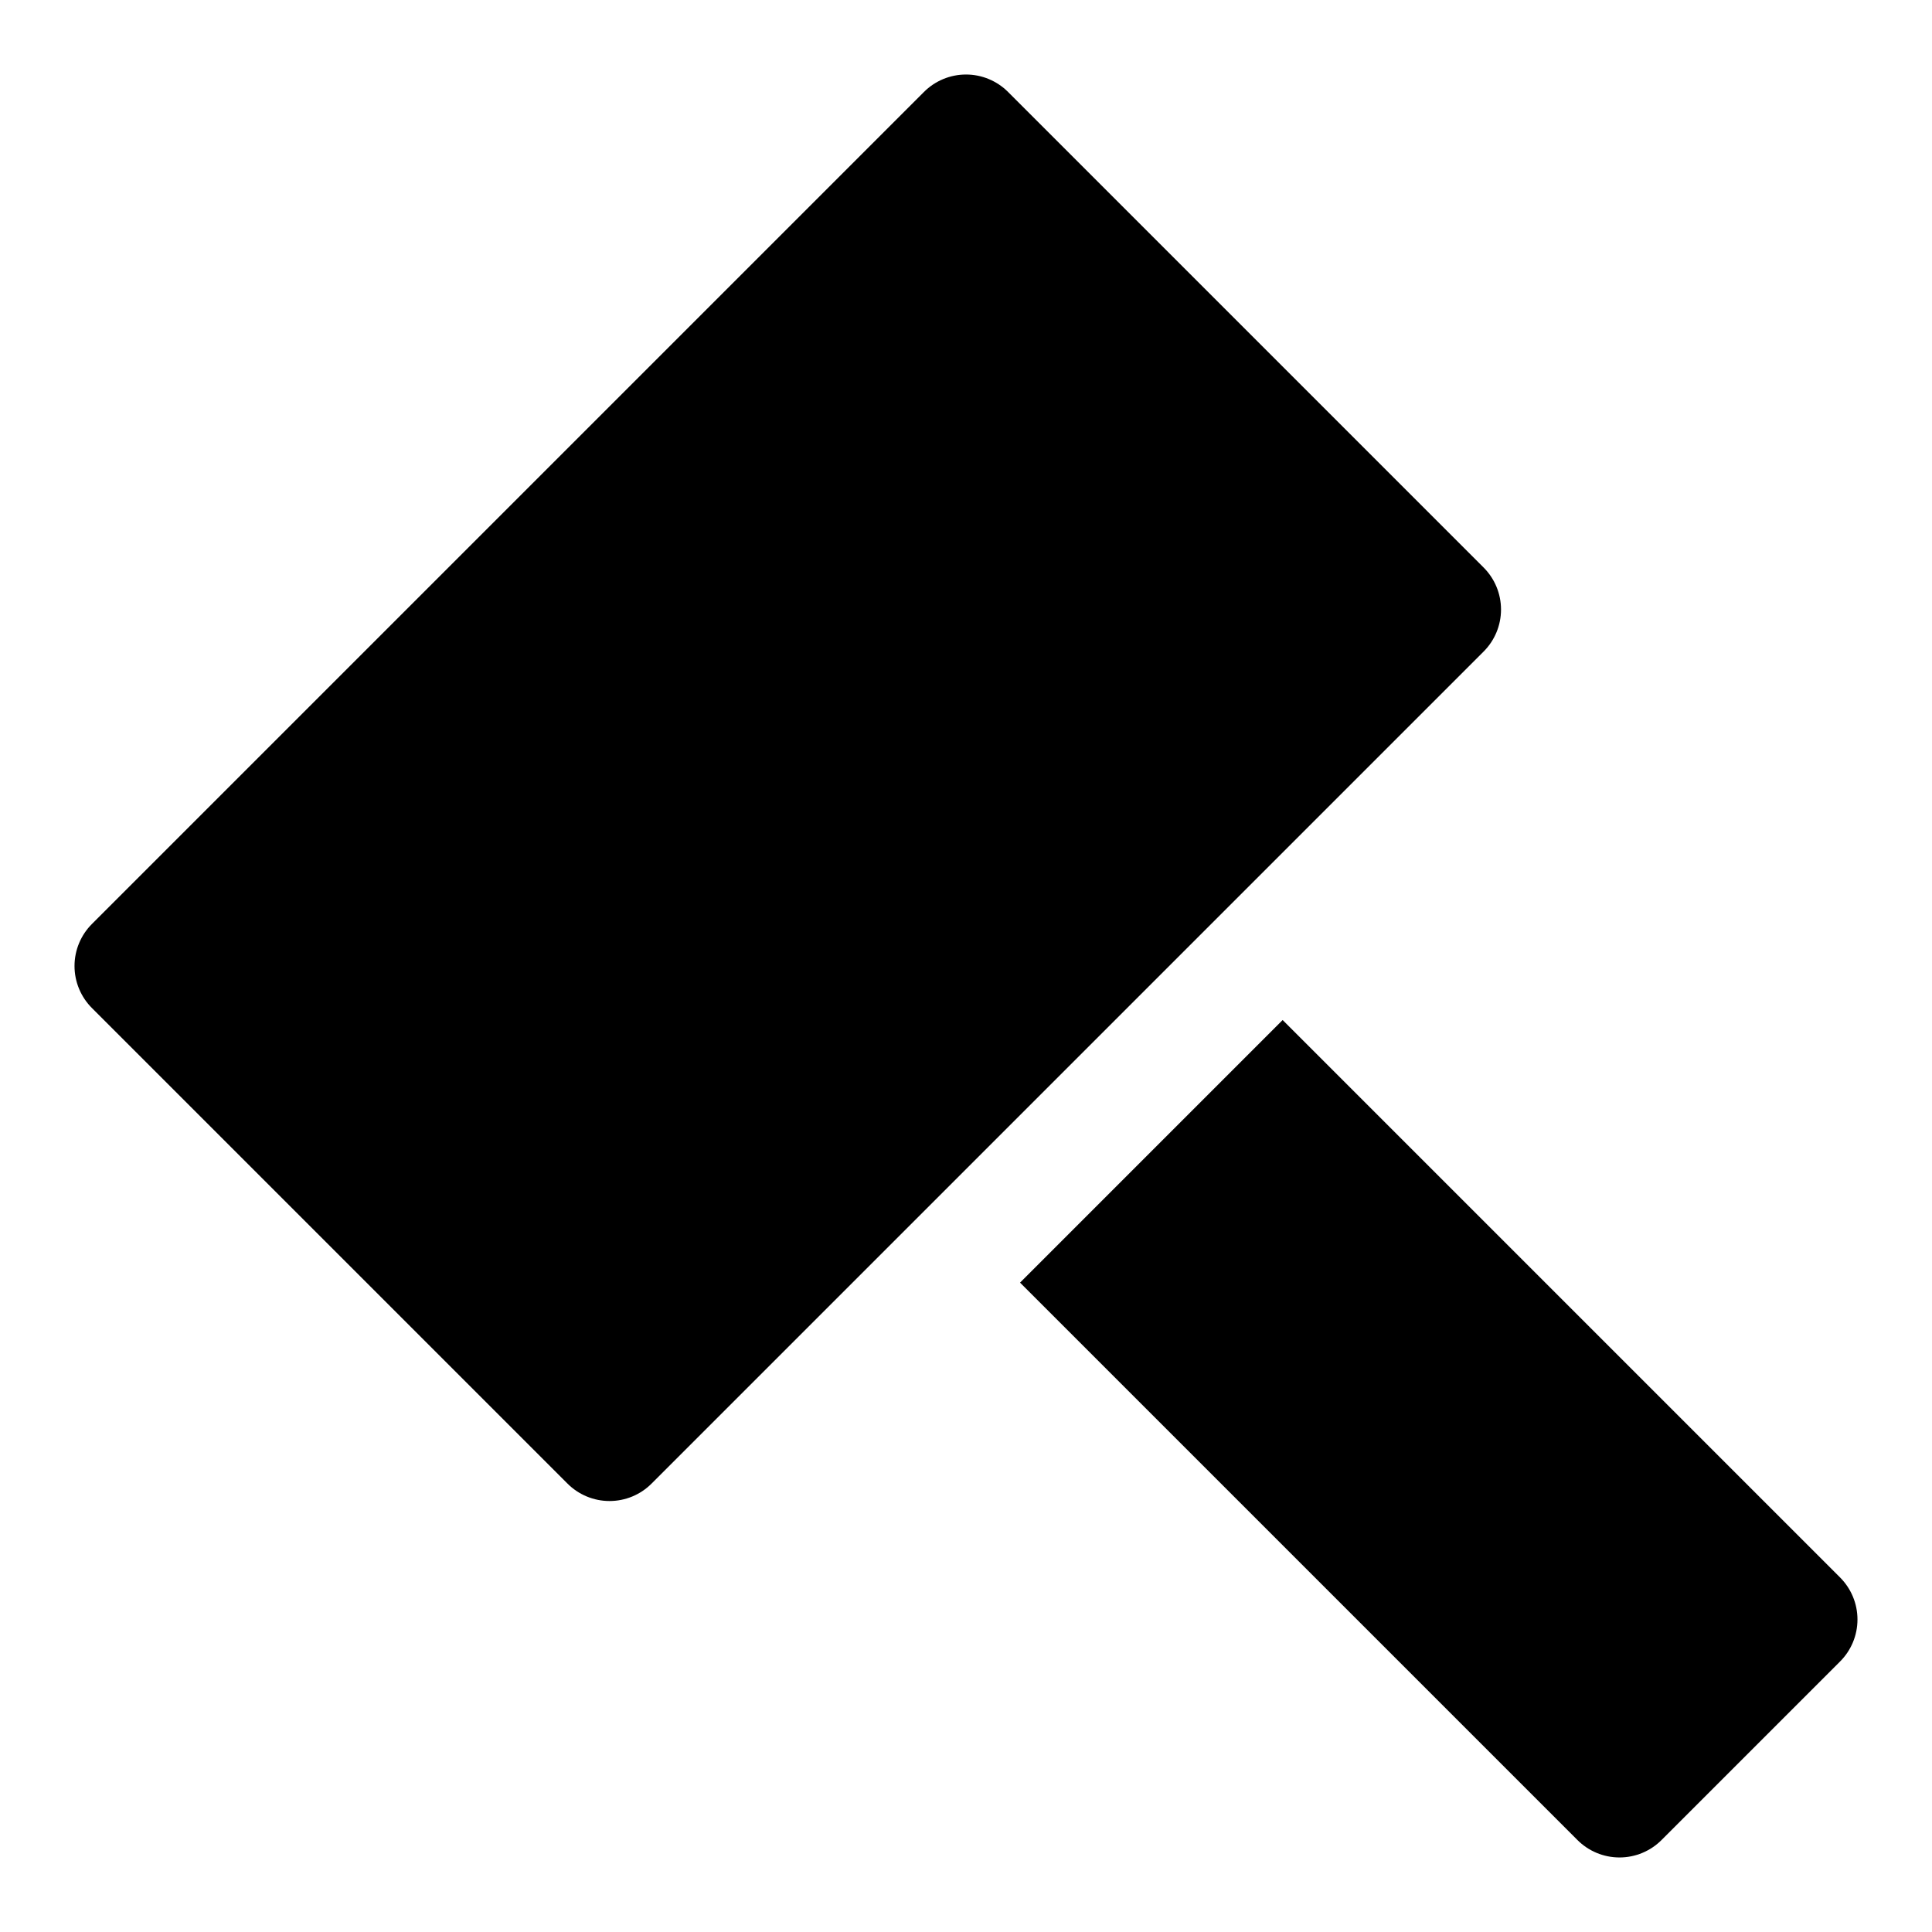 <?xml version="1.0" encoding="UTF-8"?>
<!-- Uploaded to: SVG Repo, www.svgrepo.com, Generator: SVG Repo Mixer Tools -->
<svg fill="#000000" width="800px" height="800px" version="1.1" viewBox="144 144 512 512" xmlns="http://www.w3.org/2000/svg">
 <path d="m537.13 316.71-220.42 220.42c-2.953 2.981-6.981 4.656-11.176 4.656-4.199 0-8.223-1.676-11.18-4.656l-125.95-125.95c-2.981-2.957-4.656-6.981-4.656-11.176 0-4.199 1.676-8.223 4.656-11.18l220.42-220.42c2.957-2.981 6.981-4.656 11.18-4.656 4.195 0 8.219 1.676 11.176 4.656l125.95 125.95c2.981 2.957 4.656 6.981 4.656 11.18 0 4.195-1.676 8.223-4.656 11.176zm94.465 245.29-147.68-147.68-69.59 69.59 147.68 147.68c2.957 2.981 6.981 4.656 11.18 4.656 4.199 0 8.223-1.676 11.176-4.656l47.234-47.234c2.981-2.953 4.656-6.977 4.656-11.176 0-4.199-1.676-8.223-4.656-11.18z"/>
</svg>